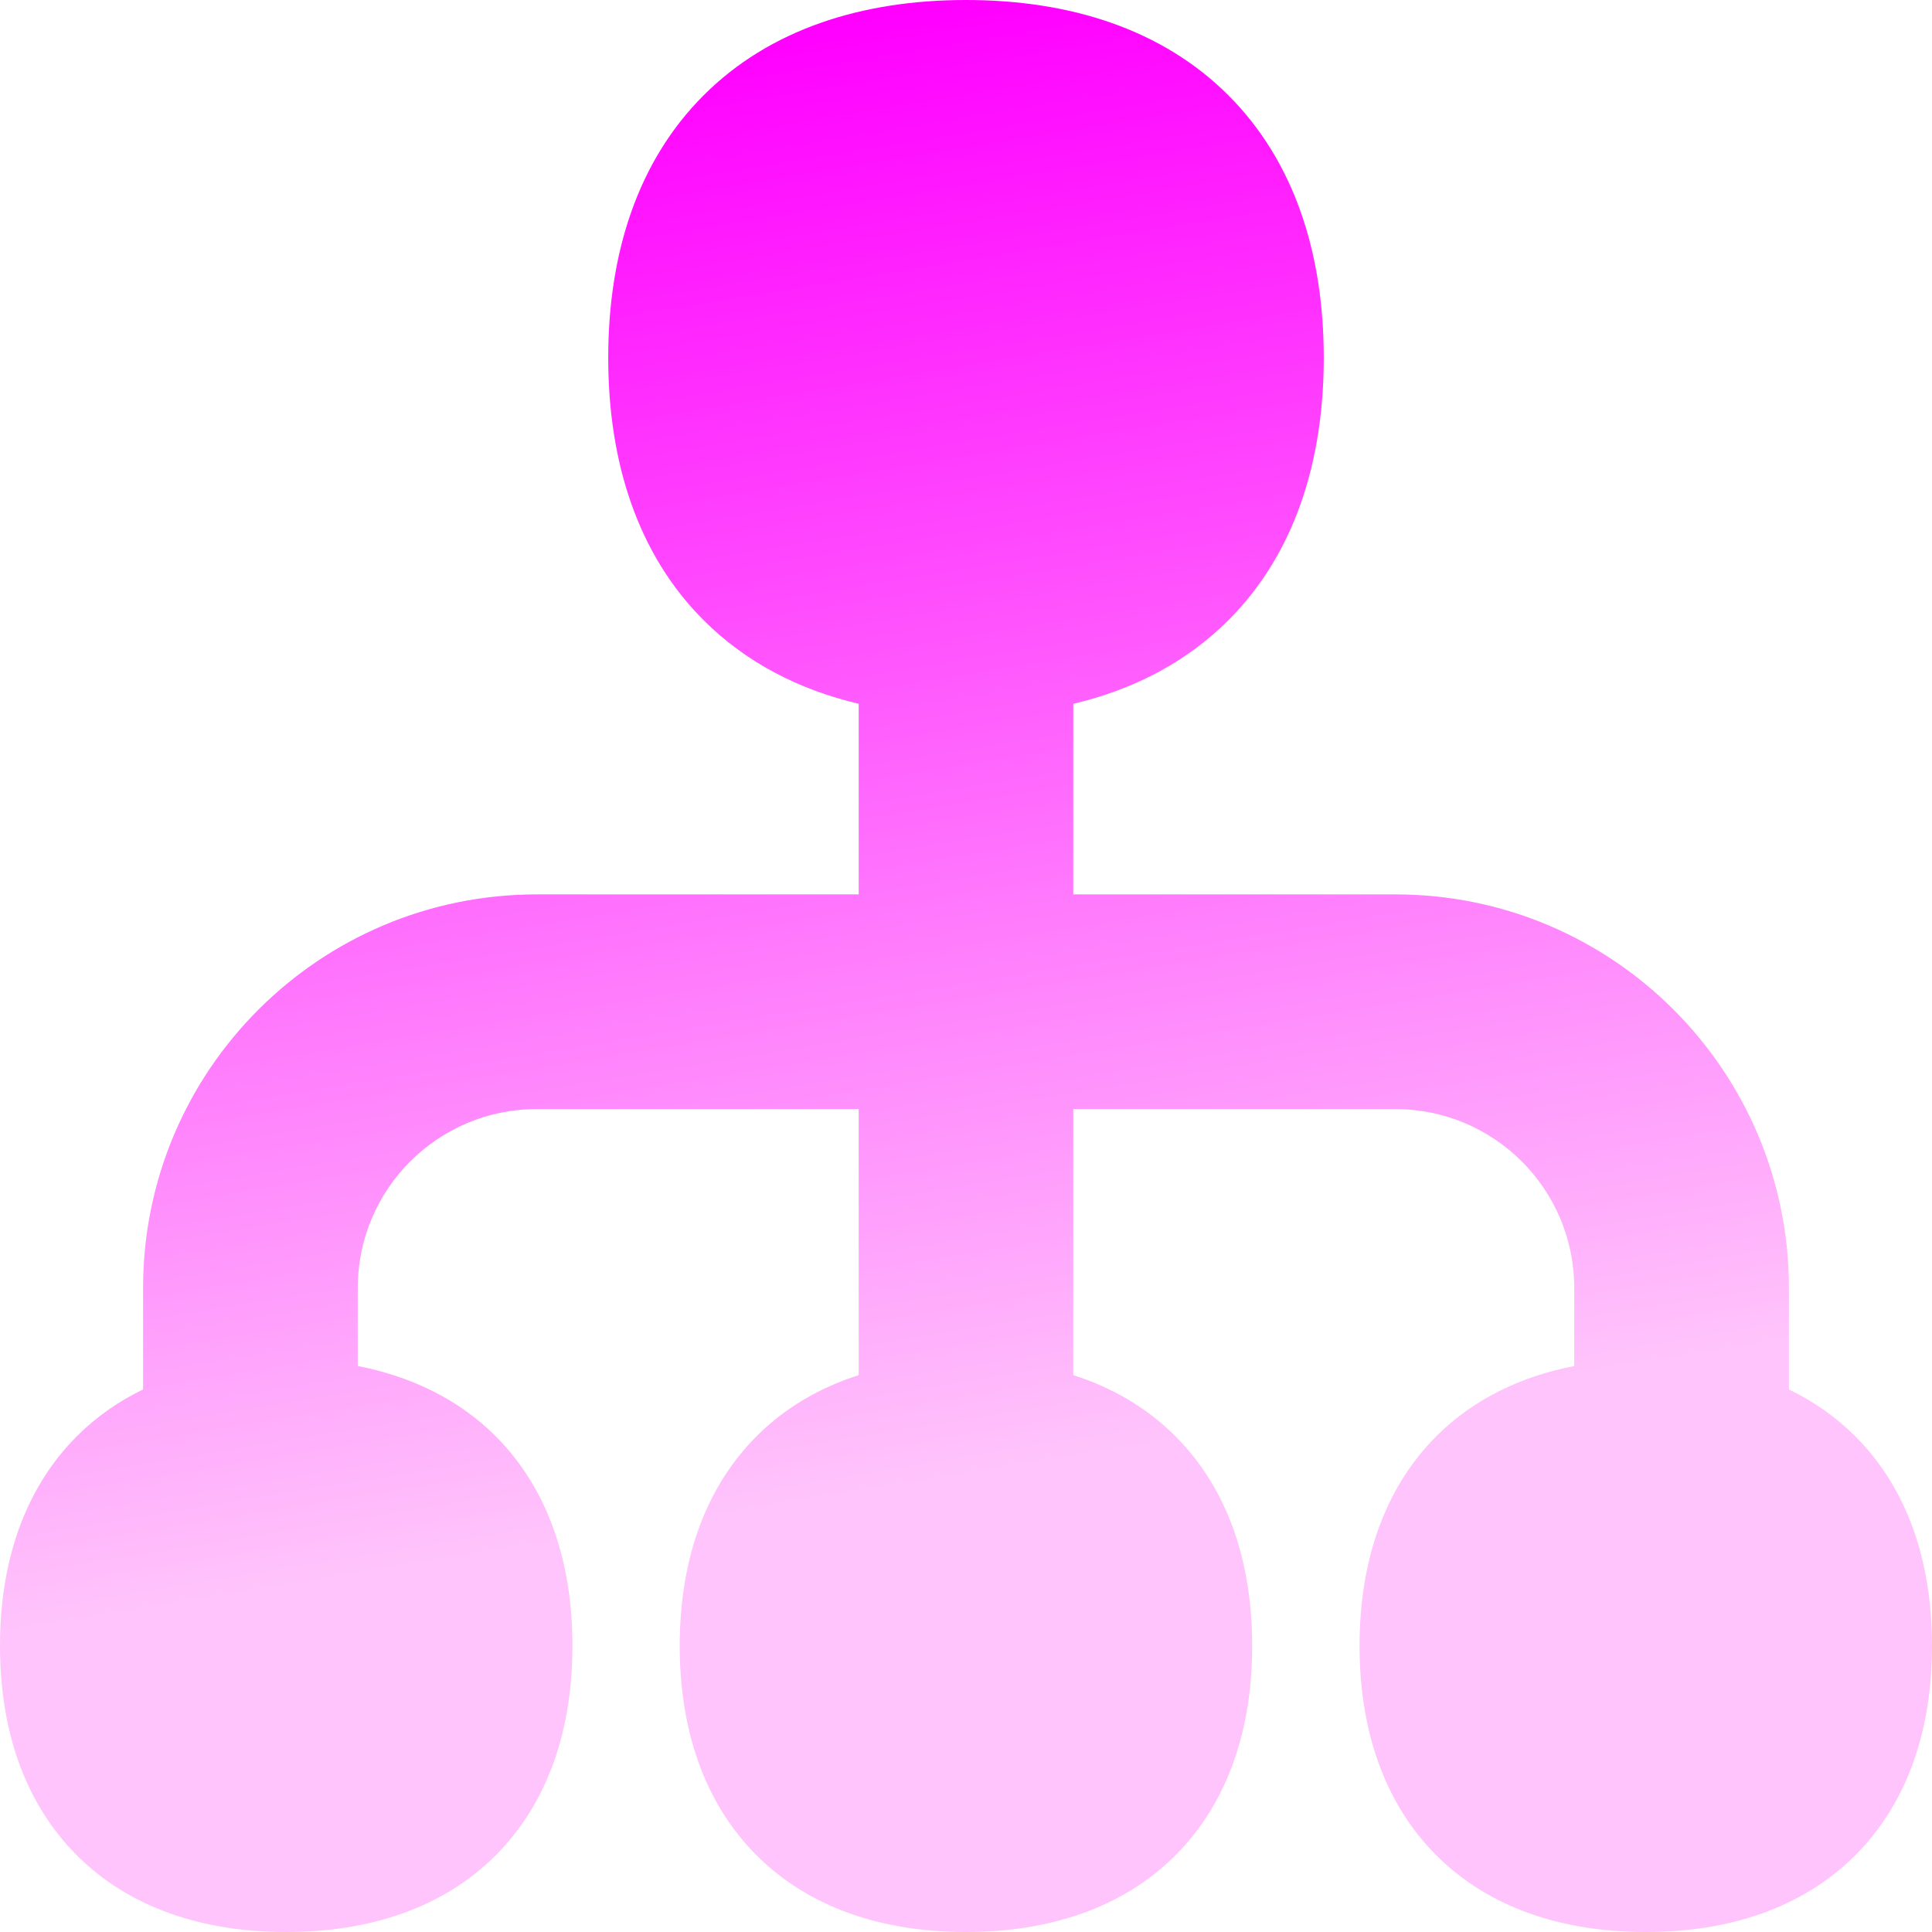 <svg width="17" height="17" viewBox="0 0 17 17" fill="none" xmlns="http://www.w3.org/2000/svg">
<path fill-rule="evenodd" clip-rule="evenodd" d="M8.5 0C7.578 0 6.769 0.261 6.191 0.839C5.613 1.417 5.352 2.226 5.352 3.148C5.352 4.07 5.613 4.879 6.191 5.457C6.561 5.827 7.027 6.068 7.556 6.193V7.87H4.722C2.81 7.87 1.259 9.421 1.259 11.333V12.226C1.044 12.33 0.848 12.466 0.676 12.638C0.205 13.11 0 13.761 0 14.482C0 15.202 0.205 15.853 0.676 16.325C1.147 16.796 1.798 17 2.519 17C3.239 17 3.891 16.796 4.362 16.325C4.832 15.853 5.037 15.202 5.037 14.482C5.037 13.761 4.832 13.11 4.362 12.638C4.032 12.309 3.615 12.111 3.148 12.02V11.333C3.148 10.464 3.853 9.759 4.722 9.759H7.556V12.1C7.215 12.209 6.91 12.385 6.657 12.638C6.186 13.11 5.981 13.761 5.981 14.482C5.981 15.202 6.186 15.853 6.657 16.325C7.128 16.796 7.78 17 8.5 17C9.22 17 9.872 16.796 10.343 16.325C10.814 15.853 11.018 15.202 11.018 14.482C11.018 13.761 10.814 13.11 10.343 12.638C10.09 12.385 9.785 12.209 9.444 12.1V9.759H12.278C13.147 9.759 13.852 10.464 13.852 11.333V12.02C13.385 12.111 12.967 12.309 12.638 12.638C12.168 13.11 11.963 13.761 11.963 14.482C11.963 15.202 12.168 15.853 12.638 16.325C13.11 16.796 13.761 17 14.482 17C15.202 17 15.853 16.796 16.325 16.325C16.796 15.853 17 15.202 17 14.482C17 13.761 16.796 13.11 16.325 12.638C16.152 12.466 15.956 12.33 15.741 12.226V11.333C15.741 9.421 14.19 7.87 12.278 7.87H9.444V6.193C9.973 6.068 10.439 5.827 10.809 5.457C11.387 4.879 11.648 4.07 11.648 3.148C11.648 2.226 11.387 1.417 10.809 0.839C10.231 0.261 9.422 0 8.5 0Z" fill="url(#paint0_linear_440_128)"/>
<defs>
<linearGradient id="paint0_linear_440_128" x1="8.5" y1="0" x2="10.574" y2="12.648" gradientUnits="userSpaceOnUse">
<stop stop-color="#FF00FF"/>
<stop offset="1" stop-color="#FFC4FB"/>
</linearGradient>
</defs>
</svg>
